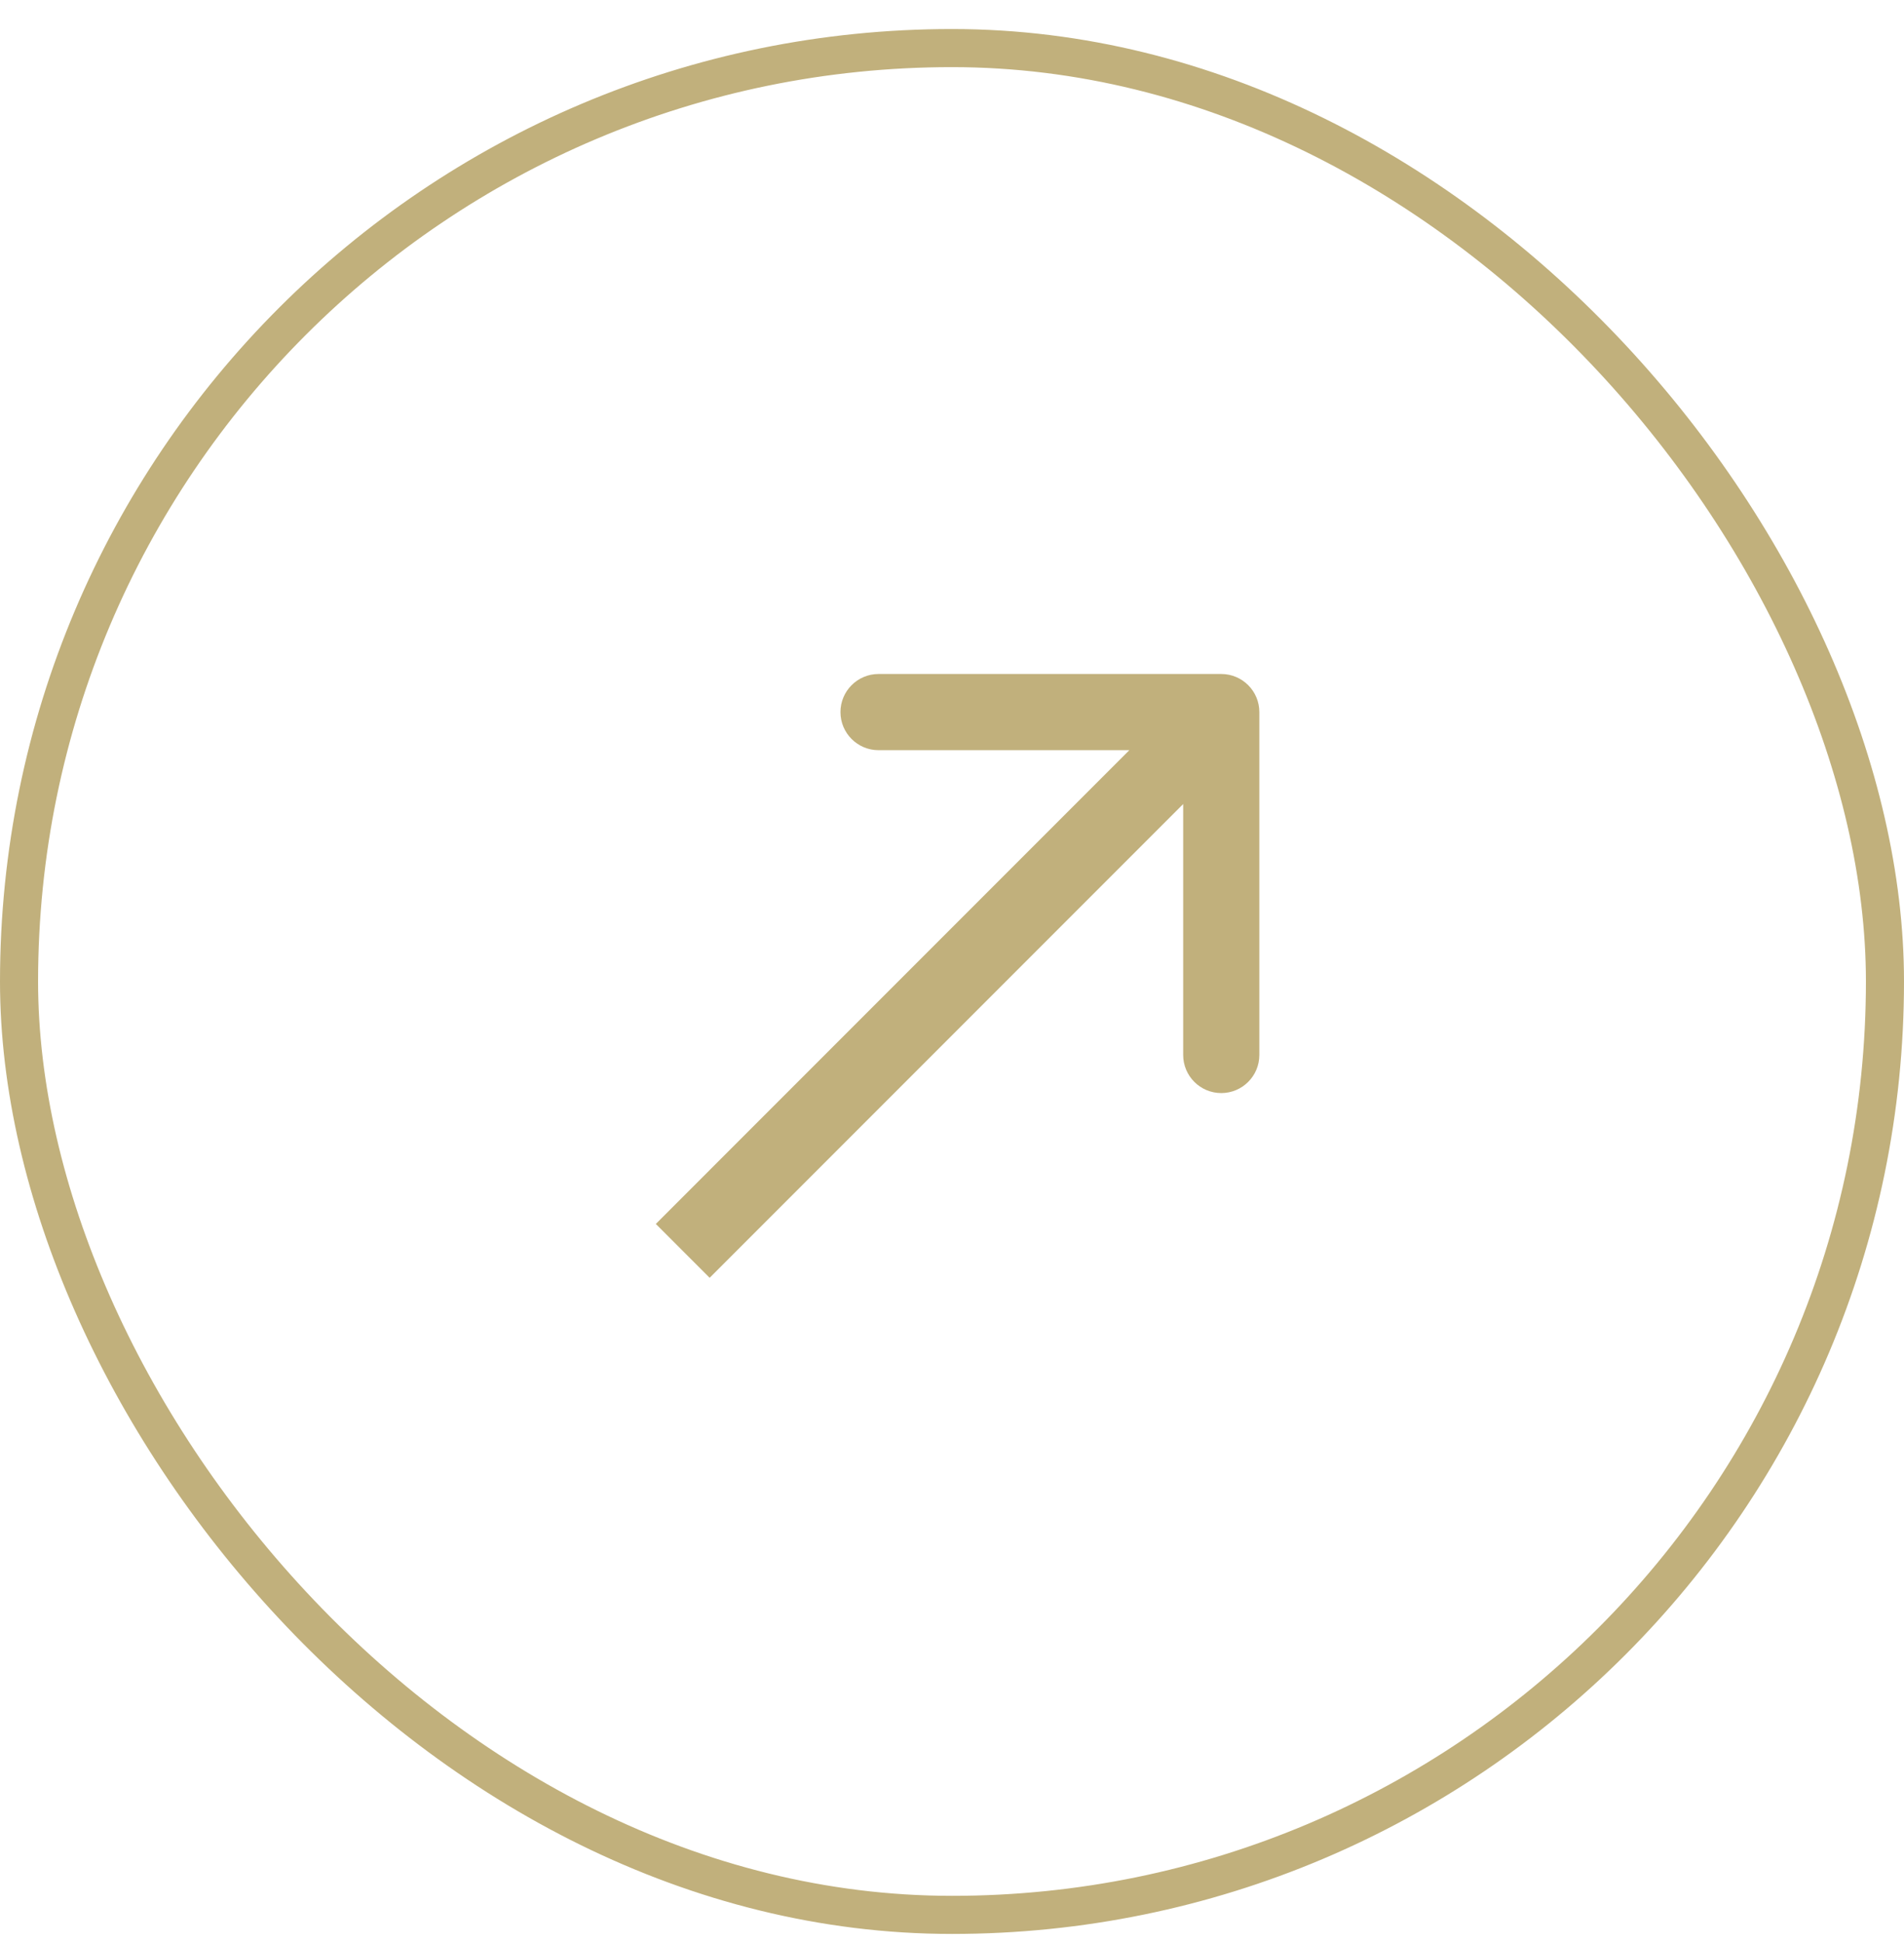 <?xml version="1.0" encoding="UTF-8"?> <svg xmlns="http://www.w3.org/2000/svg" width="50" height="51" viewBox="0 0 50 51" fill="none"> <path d="M33.071 18.691C33.071 18.139 32.623 17.691 32.071 17.691L23.071 17.691C22.519 17.691 22.071 18.139 22.071 18.691C22.071 19.243 22.519 19.691 23.071 19.691L31.071 19.691L31.071 27.691C31.071 28.243 31.519 28.691 32.071 28.691C32.623 28.691 33.071 28.243 33.071 27.691L33.071 18.691ZM18.636 33.54L32.778 19.398L31.364 17.984L17.222 32.126L18.636 33.54Z" fill="#C1B07C"></path> <rect x="0.5" y="1.262" width="49" height="49" rx="24.5" stroke="#C1B07C"></rect> </svg> 